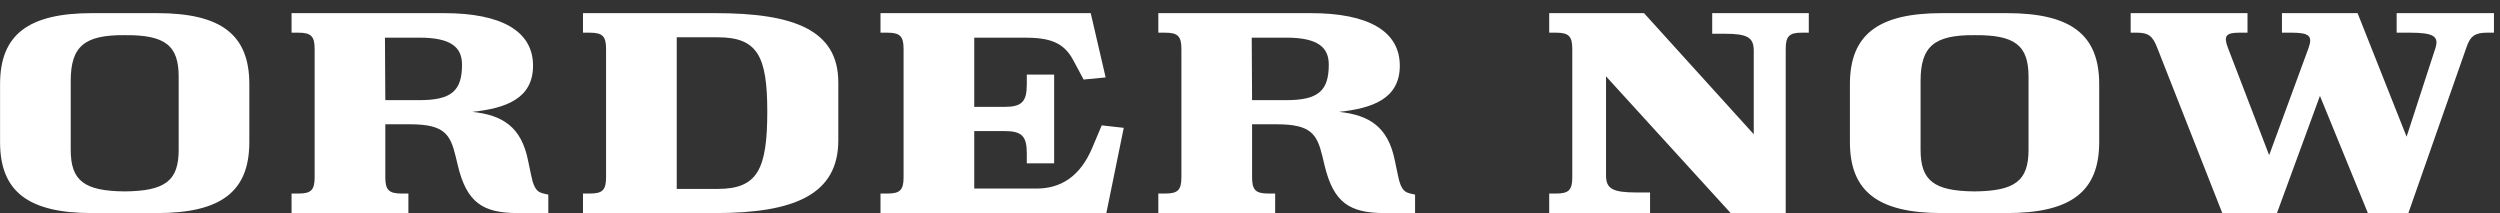 <svg width="176" height="15" viewBox="0 0 176 15" fill="none" xmlns="http://www.w3.org/2000/svg">
                <rect x="0" y="0" width="176" height="15" fill="#333333" stroke="none"/>
                <path d="M11.053 0.925C15.579 0.925 17.553 2.45 17.553 5.925V10C17.553 13.475 15.579 15 11.053 15H6.479C1.979 15 0.004 13.475 0.004 10V5.925C0.004 2.45 1.979 0.925 6.479 0.925H11.053ZM4.979 10.55C4.979 12.725 5.929 13.45 8.779 13.475C11.629 13.45 12.579 12.725 12.579 10.55V5.4C12.579 3.2 11.629 2.45 8.779 2.475C5.929 2.45 4.979 3.275 4.979 5.7V10.55ZM31.251 0.925C35.326 0.925 37.526 2.2 37.526 4.625C37.526 6.95 35.601 7.625 33.251 7.875C35.376 8.1 36.701 8.925 37.176 11.3L37.401 12.375C37.626 13.5 37.951 13.55 38.376 13.65L38.601 13.7V15H36.451C33.976 15 32.851 14.25 32.226 11.625L32.076 11C31.701 9.45 31.276 8.75 28.876 8.75H27.126V12.475C27.126 13.375 27.376 13.625 28.276 13.625H28.751V15H20.526V13.625H21.026C21.901 13.625 22.151 13.375 22.151 12.475V3.45C22.151 2.55 21.901 2.3 21.001 2.3H20.526V0.925H31.251ZM27.101 2.65L27.126 7.05H29.551C31.801 7.05 32.526 6.375 32.526 4.55C32.526 3.325 31.751 2.65 29.526 2.65H27.101ZM50.367 0.925C55.917 0.925 59.017 2.125 59.017 5.8V9.875C59.017 13.7 55.917 15 50.367 15H41.042V13.625H41.542C42.417 13.625 42.667 13.375 42.667 12.475V3.45C42.667 2.55 42.417 2.3 41.517 2.3H41.042V0.925H50.367ZM47.642 13.3H50.517C53.317 13.3 54.017 11.95 54.017 7.85C54.017 3.925 53.317 2.625 50.517 2.625H47.642V13.3ZM61.987 15V13.625H62.487C63.362 13.625 63.612 13.375 63.612 12.475V3.45C63.612 2.55 63.362 2.3 62.462 2.3H61.987V0.925H76.787L77.837 5.45L76.287 5.6L75.537 4.2C74.862 2.95 73.837 2.65 72.112 2.65H68.587V7.525H70.687C71.937 7.525 72.287 7.175 72.287 5.925V5.25H74.212V11.5H72.287V10.8C72.287 9.575 71.937 9.225 70.687 9.225H68.587V13.275H72.962C74.687 13.275 76.037 12.425 76.887 10.425L77.562 8.825L79.112 9L77.887 15H61.987ZM92.271 0.925C96.346 0.925 98.546 2.2 98.546 4.625C98.546 6.95 96.621 7.625 94.271 7.875C96.396 8.1 97.721 8.925 98.196 11.3L98.421 12.375C98.646 13.5 98.971 13.55 99.396 13.65L99.621 13.7V15H97.471C94.996 15 93.871 14.25 93.246 11.625L93.096 11C92.721 9.45 92.296 8.75 89.896 8.75H88.146V12.475C88.146 13.375 88.396 13.625 89.296 13.625H89.771V15H81.546V13.625H82.046C82.921 13.625 83.171 13.375 83.171 12.475V3.45C83.171 2.55 82.921 2.3 82.021 2.3H81.546V0.925H92.271ZM88.121 2.65L88.146 7.05H90.571C92.821 7.05 93.546 6.375 93.546 4.55C93.546 3.325 92.771 2.65 90.546 2.65H88.121ZM113.064 12.35C113.064 13.3 113.539 13.55 115.239 13.55H116.164V15H109.064V13.625H109.564C110.439 13.625 110.689 13.375 110.689 12.475V3.45C110.689 2.55 110.439 2.3 109.539 2.3H109.064V0.925H115.739L123.464 9.45V3.575C123.464 2.625 123.014 2.375 121.389 2.375H120.539V0.925H127.339V2.3H126.839C125.964 2.3 125.714 2.55 125.714 3.45V15H121.839L113.064 5.375V12.35ZM141.284 0.925C145.809 0.925 147.784 2.45 147.784 5.925V10C147.784 13.475 145.809 15 141.284 15H136.709C132.209 15 130.234 13.475 130.234 10V5.925C130.234 2.45 132.209 0.925 136.709 0.925H141.284ZM135.209 10.55C135.209 12.725 136.159 13.45 139.009 13.475C141.859 13.45 142.809 12.725 142.809 10.55V5.4C142.809 3.2 141.859 2.45 139.009 2.475C136.159 2.45 135.209 3.275 135.209 5.7V10.55ZM165.974 0.925L169.424 9.625L171.449 3.4C171.724 2.55 171.324 2.3 169.624 2.3H168.724V0.925H175.574V2.3H175.099C174.249 2.3 173.899 2.525 173.624 3.375L169.549 15H166.699L163.324 6.75L160.299 15H156.449L151.874 3.375C151.549 2.525 151.249 2.3 150.424 2.3H149.999V0.925H158.224V2.3H157.674C156.699 2.3 156.524 2.525 156.849 3.375L159.749 10.925L162.524 3.375C162.824 2.525 162.574 2.3 161.299 2.3H160.649V0.925H165.974Z" fill="white"/>
            </svg>  